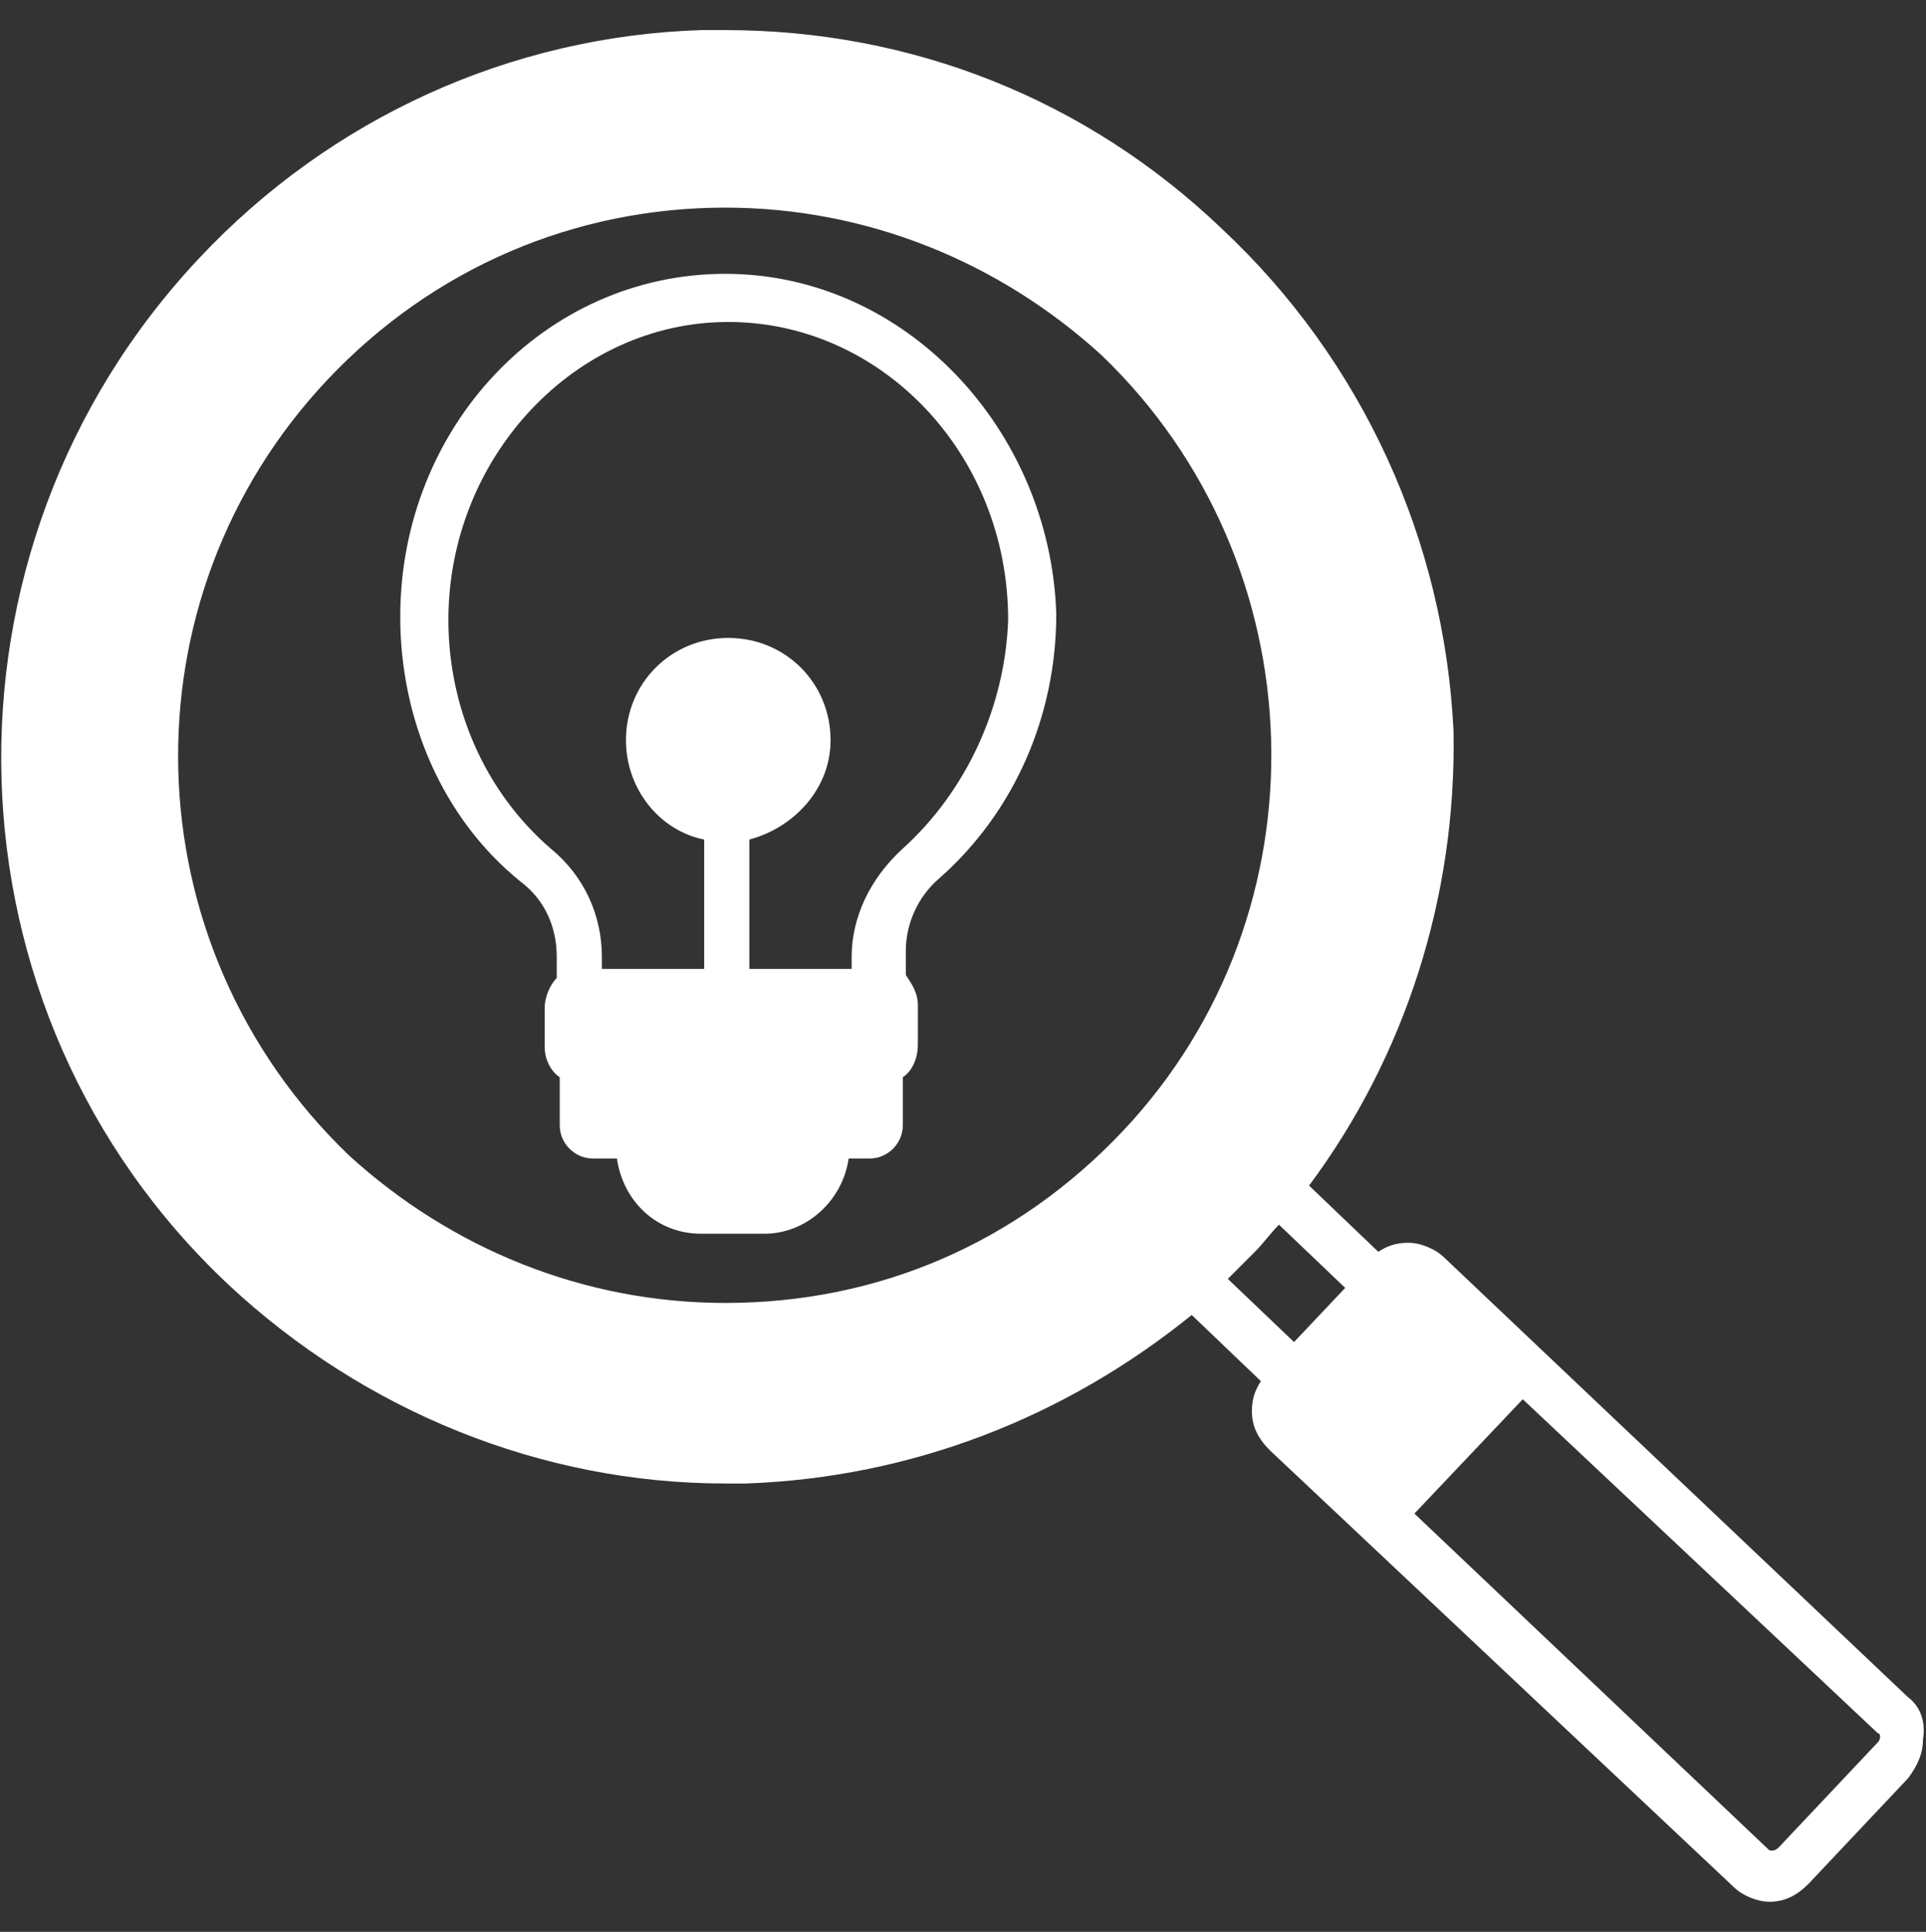 <?xml version="1.0" encoding="utf-8"?>
<!-- Generator: Adobe Illustrator 25.4.1, SVG Export Plug-In . SVG Version: 6.00 Build 0)  -->
<svg version="1.1" id="Layer_1" xmlns="http://www.w3.org/2000/svg" xmlns:xlink="http://www.w3.org/1999/xlink" x="0px" y="0px"
	 viewBox="0 0 64 64.2" style="enable-background:new 0 0 64 64.2;" xml:space="preserve">
<rect x="0" y="0" width="64" height="64.2" fill="#333333" stroke="none"/>
<style type="text/css">
	.st0{fill:#FFFFFF;}
</style>
<g>
	<path class="st0" d="M63.4,56.4L48,41.8c-0.3-0.3-0.8-0.5-1.2-0.5s-0.7,0.1-1,0.3l-2.3-2.2c3.2-4.3,4.9-9.6,4.8-15.1
		C48,18,45.3,12,40.6,7.6C36.1,3.3,30.3,1,24.1,1c-0.2,0-0.5,0-0.8,0C17,1.2,11,3.9,6.6,8.6c-9.1,9.7-8.7,25,1,34.1
		c4.5,4.2,10.4,6.6,16.5,6.6c0.2,0,0.5,0,0.7,0c5.5-0.2,10.6-2.2,14.8-5.6l2.3,2.2c-0.2,0.3-0.3,0.6-0.3,1c0,0.5,0.2,0.9,0.6,1.3
		l15.4,14.5c0.3,0.3,0.8,0.5,1.2,0.5l0,0c0.5,0,0.9-0.2,1.3-0.6l3.3-3.5c0.3-0.4,0.5-0.8,0.5-1.3C64,57.2,63.8,56.7,63.4,56.4z
		 M37.3,37.6c-3.5,3.7-8.1,5.7-13.2,5.7c-4.7,0-9.1-1.8-12.5-4.9c-7.3-7-7.6-18.5-0.7-25.8c3.5-3.7,8.2-5.7,13.2-5.7
		c4.7,0,9.1,1.8,12.5,4.9C43.8,18.7,44.2,30.3,37.3,37.6z M40.8,42.5c0.3-0.3,0.6-0.6,0.9-0.9c0.3-0.3,0.5-0.6,0.8-0.9l2.2,2.1
		L43,44.6L40.8,42.5z M62.4,57.9l-3.3,3.5c0,0-0.1,0.1-0.2,0.1c-0.1,0-0.1,0-0.2-0.1L47,50.3l3.6-3.8l11.8,11.1
		C62.5,57.6,62.5,57.8,62.4,57.9z"/>
	<path class="st0" d="M24.1,9.1c-6,0-10.8,5.1-10.8,11.4c0,3.4,1.4,6.7,4,8.8c0.8,0.6,1.2,1.5,1.2,2.5v0.7c-0.2,0.2-0.4,0.6-0.4,1
		v1.3c0,0.4,0.2,0.8,0.5,1v1.6c0,0.6,0.5,1.1,1.1,1.1h0.8c0.2,1.4,1.3,2.5,2.8,2.5h2.1c1.4,0,2.6-1.1,2.8-2.5h0.7
		c0.6,0,1.1-0.5,1.1-1.1v-1.6c0.3-0.2,0.5-0.6,0.5-1.1v-1.3c0-0.4-0.2-0.7-0.4-1v-0.8c0-0.9,0.4-1.8,1.1-2.4
		c2.5-2.2,3.9-5.4,3.9-8.8C34.9,14.3,30.1,9.1,24.1,9.1z M30,28.2c-1.1,1-1.7,2.3-1.7,3.6v0.4h-3.4v-4.3c1.5-0.4,2.7-1.7,2.7-3.3
		c0-1.9-1.5-3.4-3.4-3.4s-3.4,1.5-3.4,3.4c0,1.6,1.1,3,2.6,3.3v4.3H20v-0.4c0-1.4-0.6-2.7-1.7-3.6c-2.2-1.9-3.4-4.7-3.4-7.6
		c0-5.4,4.2-9.9,9.3-9.9s9.3,4.4,9.3,9.9C33.4,23.5,32.1,26.3,30,28.2z"/>
</g>
</svg>
